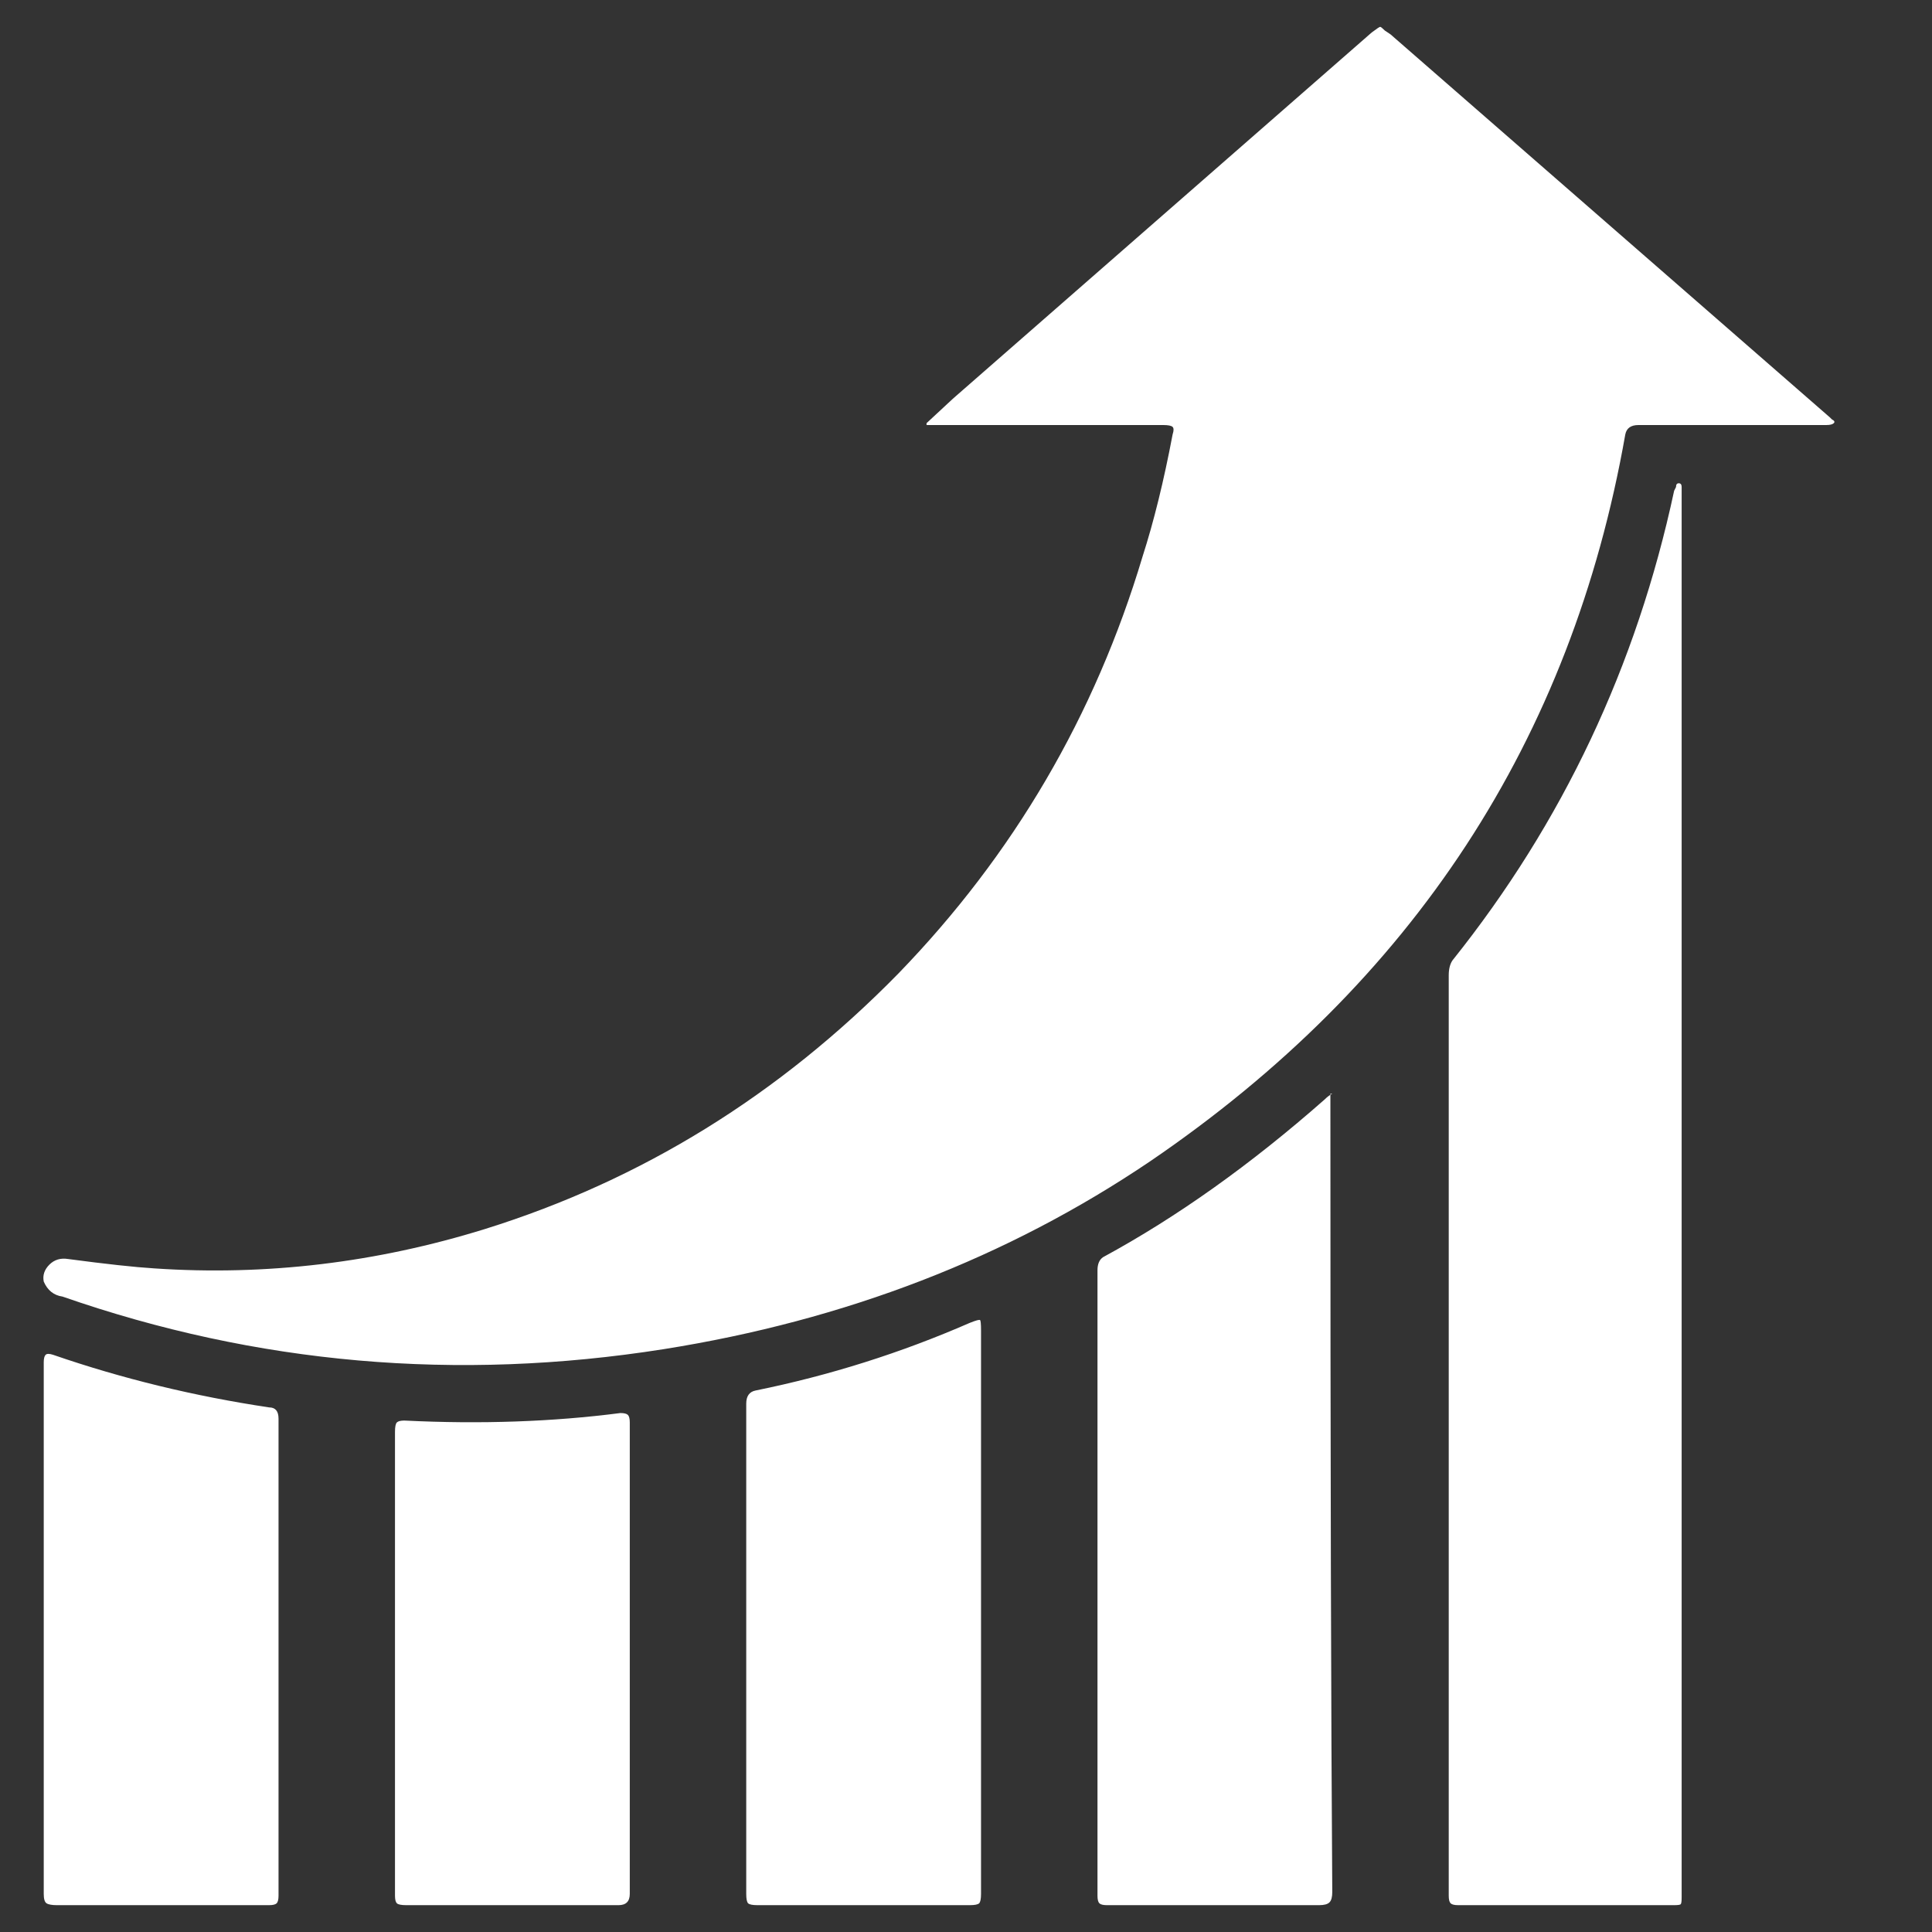 <svg width="36" height="36" viewBox="0 0 36 36" fill="none" xmlns="http://www.w3.org/2000/svg">
<rect x="0" y="0" width="36" height="36" fill="#333333" stroke="none"/>
<g id="Icon" clip-path="url(#clip0_47_677)">
<path id="Vector" d="M34.1 7.78C31.37 5.4 28.64 3.02 25.91 0.64L25.805 0.57C25.758 0.523 25.729 0.5 25.718 0.5C25.706 0.5 25.653 0.535 25.56 0.605L17.755 7.43L17.265 7.885V7.92H21.675C21.768 7.92 21.827 7.932 21.85 7.955C21.873 7.978 21.873 8.025 21.85 8.095C21.687 8.958 21.5 9.717 21.29 10.37C20.403 13.333 18.887 15.923 16.74 18.14C14.523 20.403 11.957 21.99 9.04 22.9C7.01 23.53 4.957 23.775 2.88 23.635C2.507 23.612 1.97 23.553 1.27 23.46C1.13 23.437 1.013 23.472 0.92 23.565C0.827 23.658 0.792 23.763 0.815 23.88C0.885 24.043 1.002 24.137 1.165 24.16C4.782 25.42 8.515 25.747 12.365 25.14C15.748 24.603 18.77 23.437 21.43 21.64C26.33 18.303 29.282 13.788 30.285 8.095C30.308 7.978 30.39 7.92 30.53 7.92H34.03C34.1 7.92 34.147 7.908 34.17 7.885C34.193 7.862 34.182 7.838 34.135 7.815L34.1 7.78ZM31.335 22.235V9.075C31.335 9.028 31.317 9.005 31.282 9.005C31.247 9.005 31.23 9.028 31.23 9.075L31.195 9.145C30.495 12.412 29.118 15.328 27.065 17.895C27.018 17.965 26.995 18.058 26.995 18.175V35.325C26.995 35.395 27.007 35.442 27.03 35.465C27.053 35.488 27.1 35.5 27.17 35.5H31.195C31.265 35.5 31.306 35.494 31.317 35.483C31.329 35.471 31.335 35.43 31.335 35.36V22.235ZM24.825 20.38C24.778 20.403 24.732 20.438 24.685 20.485C23.308 21.698 21.932 22.678 20.555 23.425C20.485 23.472 20.45 23.553 20.45 23.67V35.325C20.45 35.395 20.462 35.442 20.485 35.465C20.508 35.488 20.555 35.5 20.625 35.5H24.58C24.673 35.5 24.738 35.483 24.773 35.447C24.808 35.413 24.825 35.348 24.825 35.255C24.802 32.012 24.79 27.135 24.79 20.625V20.38H24.825ZM18.28 24.79C18.28 24.673 18.274 24.609 18.262 24.598C18.251 24.586 18.187 24.603 18.07 24.65C16.787 25.21 15.457 25.63 14.08 25.91C13.963 25.933 13.905 26.015 13.905 26.155V35.29C13.905 35.383 13.917 35.442 13.94 35.465C13.963 35.488 14.022 35.5 14.115 35.5H18.07C18.163 35.5 18.222 35.488 18.245 35.465C18.268 35.442 18.28 35.383 18.28 35.29V24.79ZM5.015 26.225C3.615 26.015 2.273 25.688 0.99 25.245C0.92 25.222 0.873 25.222 0.85 25.245C0.827 25.268 0.815 25.315 0.815 25.385V35.29C0.815 35.383 0.832 35.442 0.867 35.465C0.902 35.488 0.967 35.5 1.06 35.5H5.015C5.085 35.5 5.132 35.488 5.155 35.465C5.178 35.442 5.19 35.395 5.19 35.325V26.435C5.19 26.295 5.132 26.225 5.015 26.225ZM11.735 26.505C11.735 26.435 11.723 26.388 11.7 26.365C11.677 26.342 11.63 26.33 11.56 26.33C10.3 26.493 8.958 26.54 7.535 26.47C7.465 26.47 7.418 26.482 7.395 26.505C7.372 26.528 7.36 26.587 7.36 26.68V35.325C7.36 35.395 7.372 35.442 7.395 35.465C7.418 35.488 7.477 35.5 7.57 35.5H11.525C11.665 35.5 11.735 35.43 11.735 35.29V26.505Z" fill="white"/>
</g>
<defs>
<clipPath id="clip0_47_677">
<rect width="35.02" height="35" fill="white" transform="matrix(1 0 0 -1 0 35.5)"/>
</clipPath>
</defs>
</svg>

